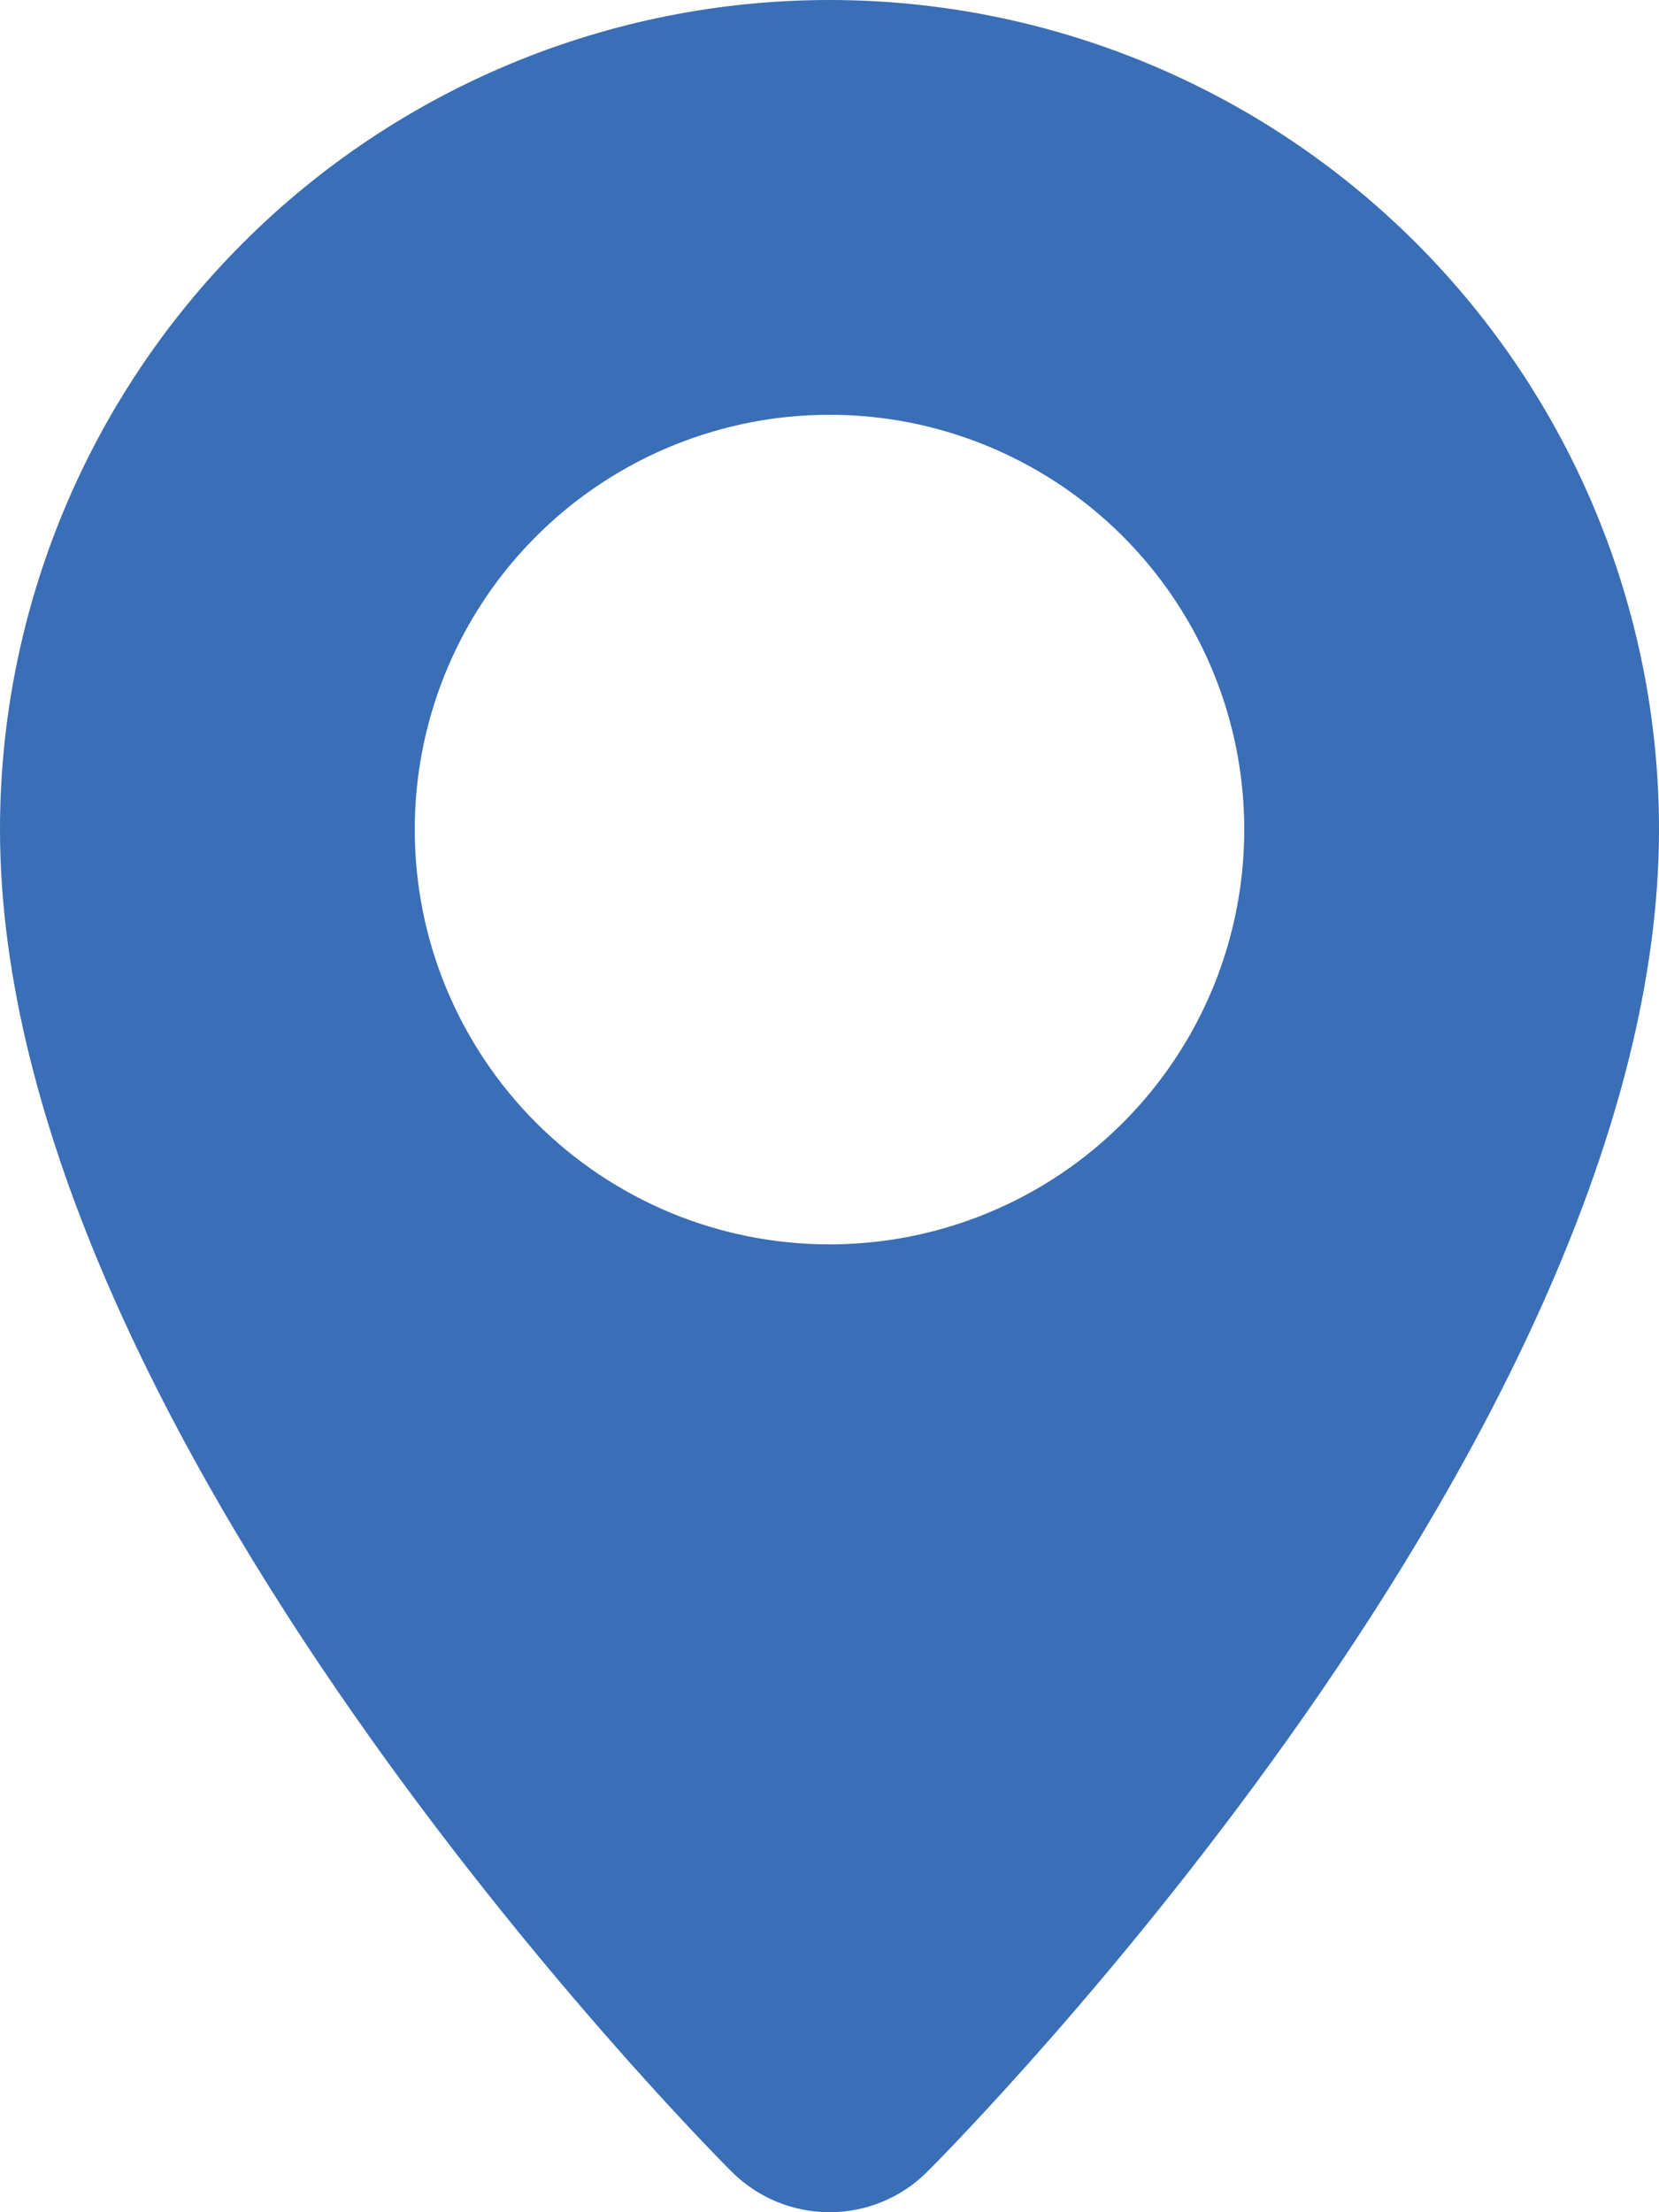 <svg width="18" height="24" viewBox="0 0 18 24" fill="none" xmlns="http://www.w3.org/2000/svg">
<path d="M18 9C18 15.546 10.385 23.236 10.061 23.561C9.78 23.842 9.398 24 9 24C8.602 24 8.221 23.842 7.939 23.561C7.615 23.236 0 15.546 0 9C0 6.613 0.948 4.324 2.636 2.636C4.324 0.948 6.613 0 9 0C11.387 0 13.676 0.948 15.364 2.636C17.052 4.324 18 6.613 18 9ZM9 13.5C9.89 13.5 10.76 13.236 11.5 12.742C12.24 12.247 12.817 11.544 13.158 10.722C13.498 9.9 13.587 8.995 13.414 8.122C13.24 7.249 12.811 6.447 12.182 5.818C11.553 5.189 10.751 4.76 9.878 4.586C9.005 4.413 8.1 4.502 7.278 4.843C6.456 5.183 5.753 5.76 5.258 6.5C4.764 7.24 4.5 8.11 4.5 9C4.5 9.591 4.616 10.176 4.842 10.722C5.069 11.268 5.4 11.764 5.818 12.182C6.236 12.6 6.732 12.931 7.278 13.158C7.824 13.384 8.409 13.5 9 13.5Z" fill="#3A6EB6"/>
</svg>
